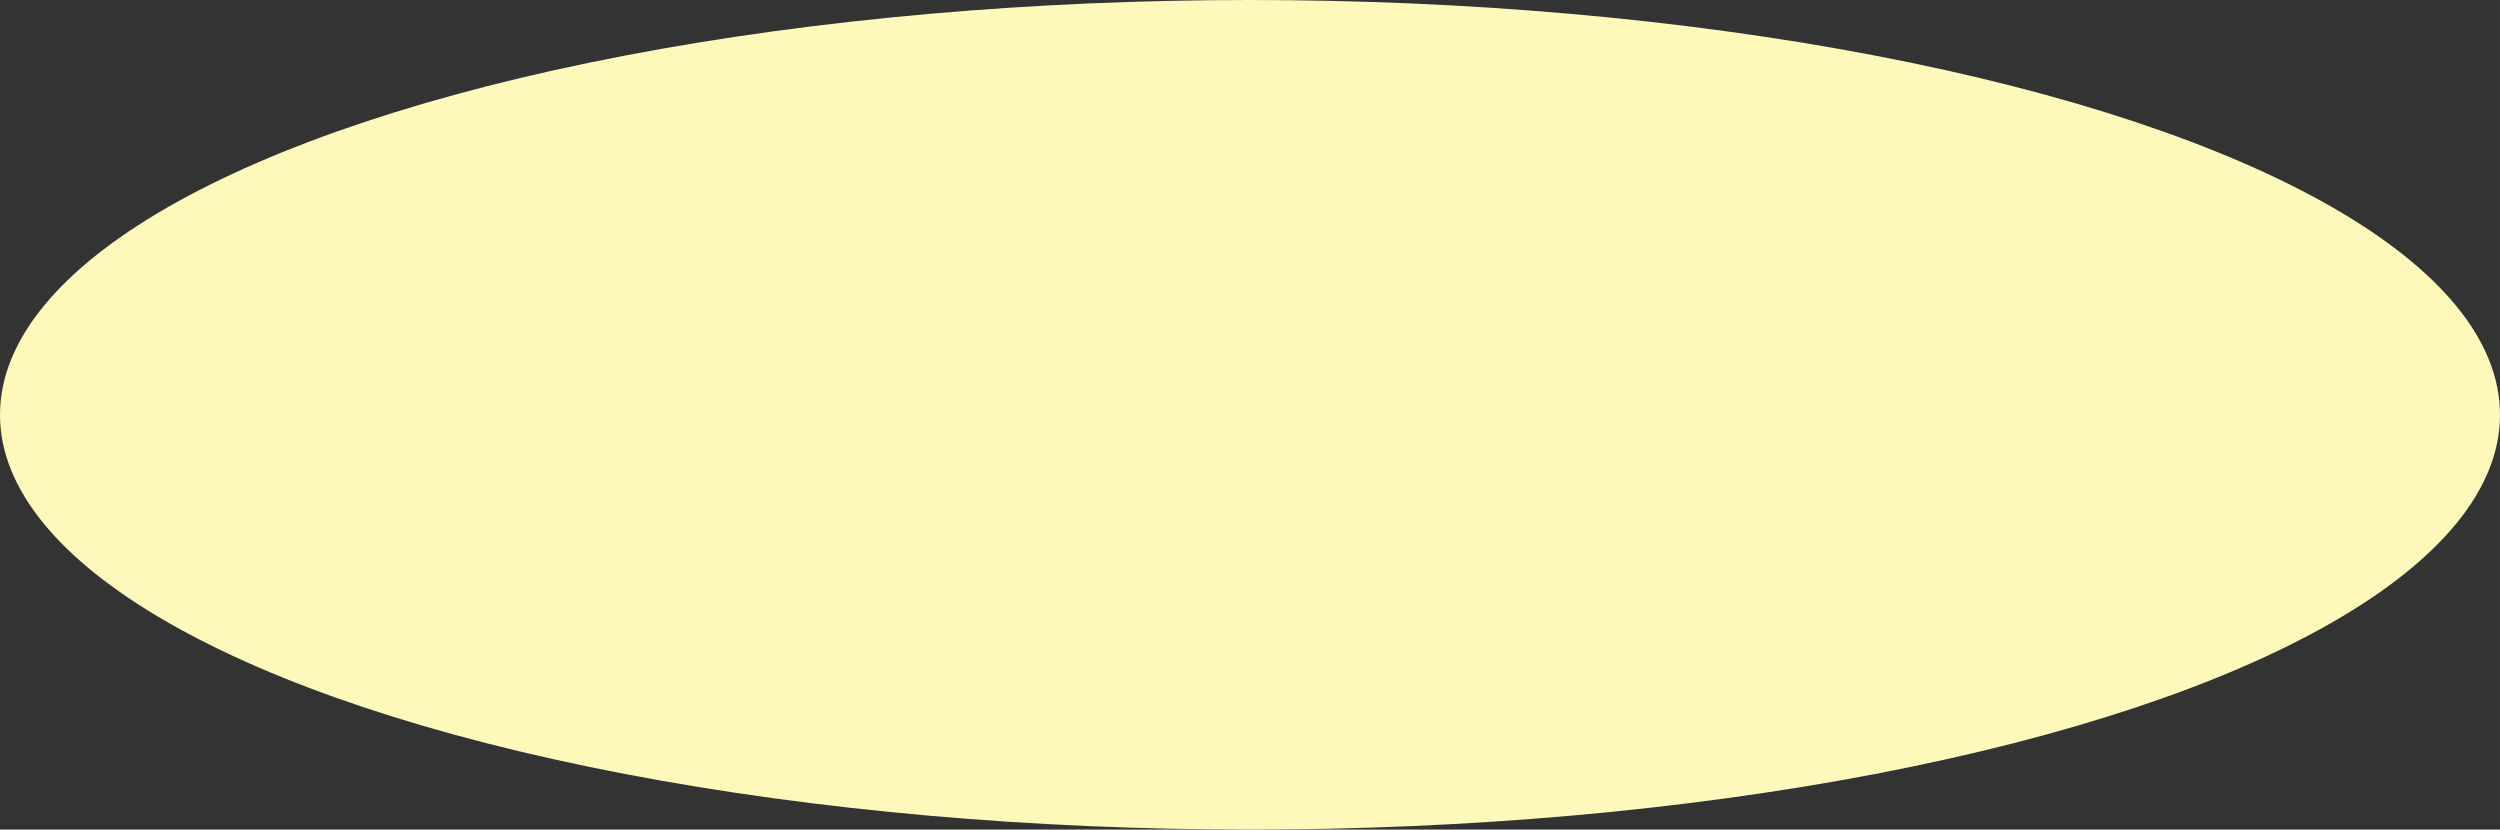 <?xml version="1.0" encoding="UTF-8"?> <svg xmlns="http://www.w3.org/2000/svg" width="443" height="147" viewBox="0 0 443 147" fill="none"><rect x="0" y="0" width="443" height="147" fill="#333333" stroke="none"/> <ellipse cx="221.5" cy="73.5" rx="221.5" ry="73.5" fill="#FEF9BB"></ellipse> </svg> 